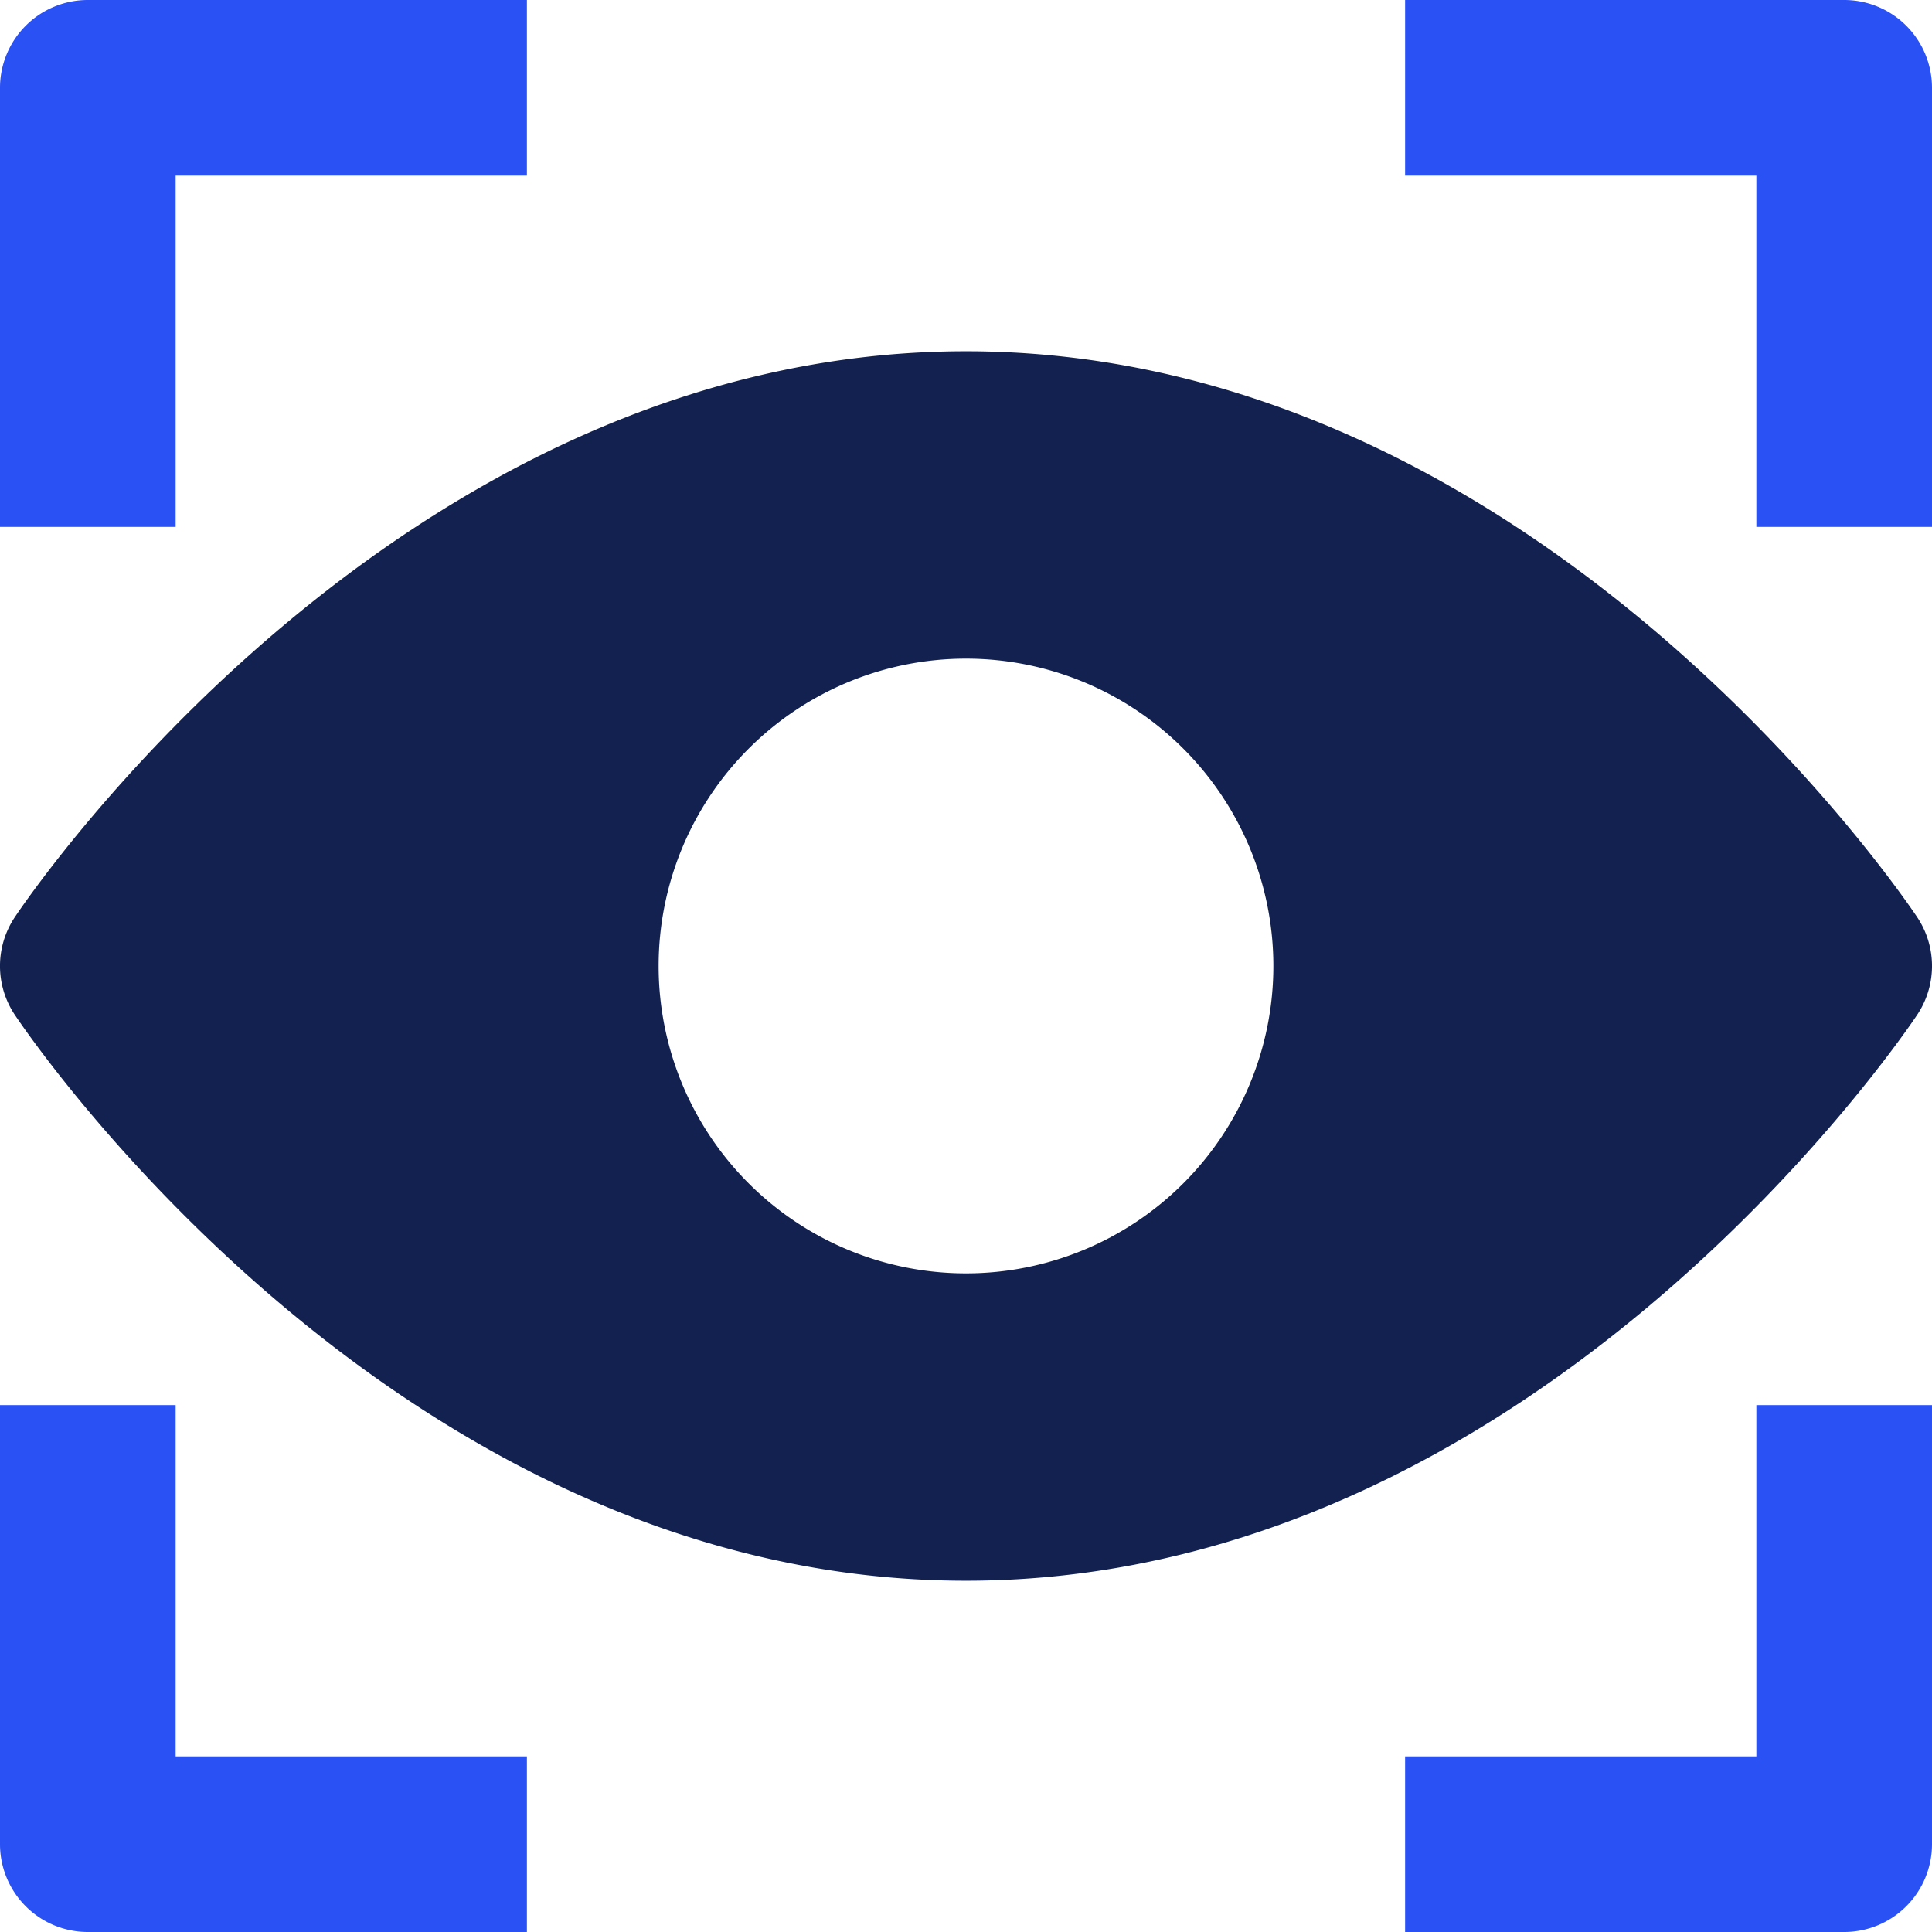 <svg xmlns="http://www.w3.org/2000/svg" fill="none" viewBox="0 0 22 22">
  <path d="M2 6H0V1a1 1 0 011-1h5v2H2v4zm20 0h-2V2h-4V0h5a1 1 0 011 1v5zM6 22H1a1 1 0 01-1-1v-5h2v4h4v2zm15 0h-5v-2h4v-4h2v5a1 1 0 01-1 1z" fill="#2A51F4"/>
  <path d="M21.832 10.445C21.657 10.183 17.462 4 11 4 4.54 4 .343 10.183.168 10.445a1 1 0 000 1.11C.343 11.817 4.54 18 11 18s10.657-6.183 10.832-6.445a1 1 0 000-1.11zM11 14.5a3.5 3.5 0 110-7 3.5 3.5 0 010 7z" fill="#12214F"/>
</svg>

